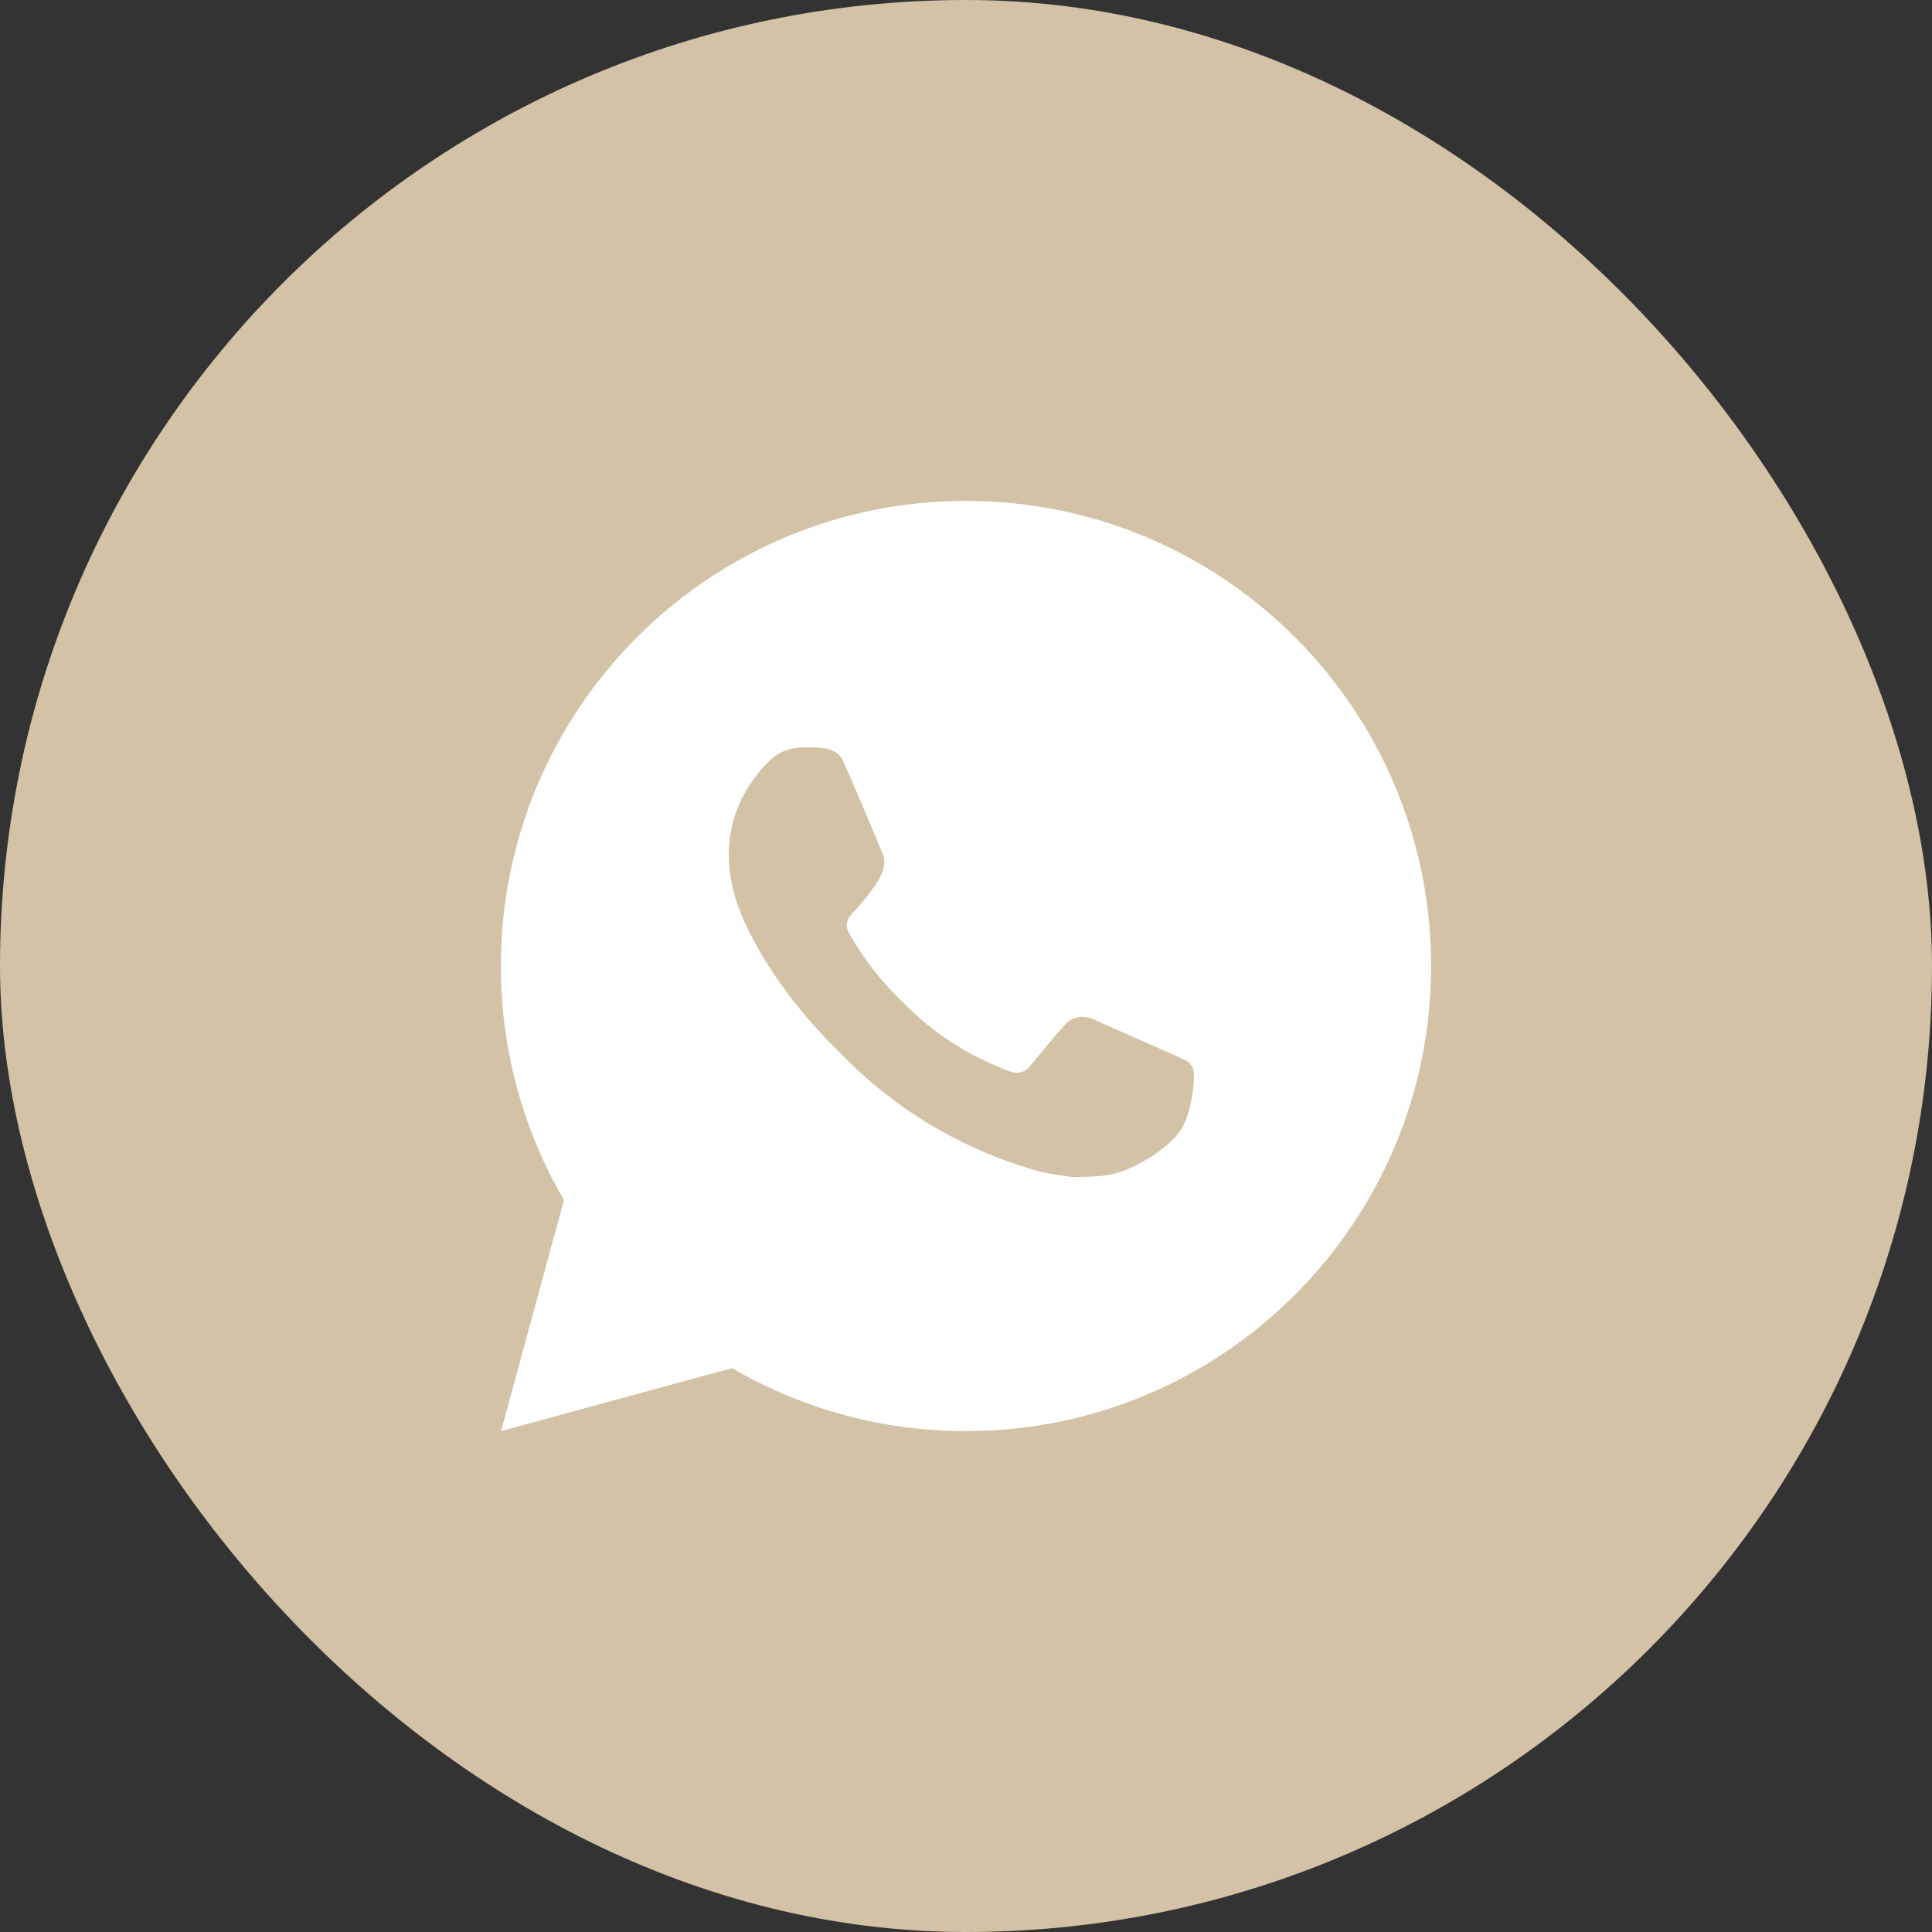 <?xml version="1.0" encoding="UTF-8"?> <svg xmlns="http://www.w3.org/2000/svg" width="54" height="54" viewBox="0 0 54 54" fill="none"><rect x="0" y="0" width="54" height="54" fill="#333333" stroke="none"/><rect width="54" height="54" rx="27" fill="#D3C2A6"></rect><path d="M27 14C34.18 14 40 19.82 40 27C40 34.18 34.18 40 27 40C24.703 40.004 22.446 39.396 20.461 38.239L14.005 40L15.763 33.542C14.604 31.556 13.996 29.298 14 27C14 19.82 19.82 14 27 14ZM22.57 20.89L22.31 20.9C22.142 20.912 21.977 20.956 21.826 21.03C21.685 21.11 21.556 21.21 21.444 21.327C21.288 21.474 21.199 21.601 21.105 21.725C20.624 22.35 20.365 23.117 20.369 23.906C20.371 24.543 20.538 25.163 20.798 25.743C21.329 26.916 22.204 28.157 23.359 29.308C23.637 29.584 23.91 29.863 24.204 30.121C25.638 31.384 27.348 32.295 29.196 32.781L29.934 32.894C30.175 32.907 30.415 32.889 30.657 32.877C31.035 32.857 31.405 32.755 31.74 32.577C31.91 32.489 32.076 32.394 32.238 32.291C32.238 32.291 32.293 32.254 32.4 32.174C32.576 32.044 32.684 31.952 32.829 31.8C32.938 31.687 33.029 31.556 33.102 31.407C33.204 31.195 33.305 30.791 33.347 30.454C33.378 30.197 33.369 30.056 33.365 29.969C33.36 29.83 33.244 29.686 33.118 29.625L32.361 29.285C32.361 29.285 31.23 28.793 30.539 28.478C30.466 28.447 30.389 28.428 30.31 28.425C30.221 28.416 30.131 28.425 30.046 28.454C29.961 28.482 29.884 28.529 29.818 28.59C29.812 28.587 29.725 28.661 28.785 29.8C28.731 29.873 28.657 29.927 28.572 29.958C28.486 29.988 28.394 29.992 28.306 29.969C28.222 29.947 28.139 29.918 28.058 29.883C27.897 29.816 27.841 29.79 27.731 29.743C26.984 29.418 26.293 28.978 25.683 28.439C25.519 28.296 25.367 28.14 25.211 27.989C24.7 27.5 24.254 26.945 23.885 26.341L23.808 26.217C23.754 26.134 23.71 26.044 23.676 25.951C23.627 25.76 23.755 25.606 23.755 25.606C23.755 25.606 24.071 25.261 24.218 25.073C24.361 24.891 24.482 24.715 24.56 24.588C24.713 24.341 24.761 24.088 24.681 23.892C24.317 23.003 23.941 22.118 23.552 21.238C23.476 21.064 23.248 20.939 23.041 20.915C22.971 20.906 22.901 20.899 22.831 20.894C22.656 20.884 22.481 20.886 22.307 20.899L22.57 20.89Z" fill="white"></path></svg> 